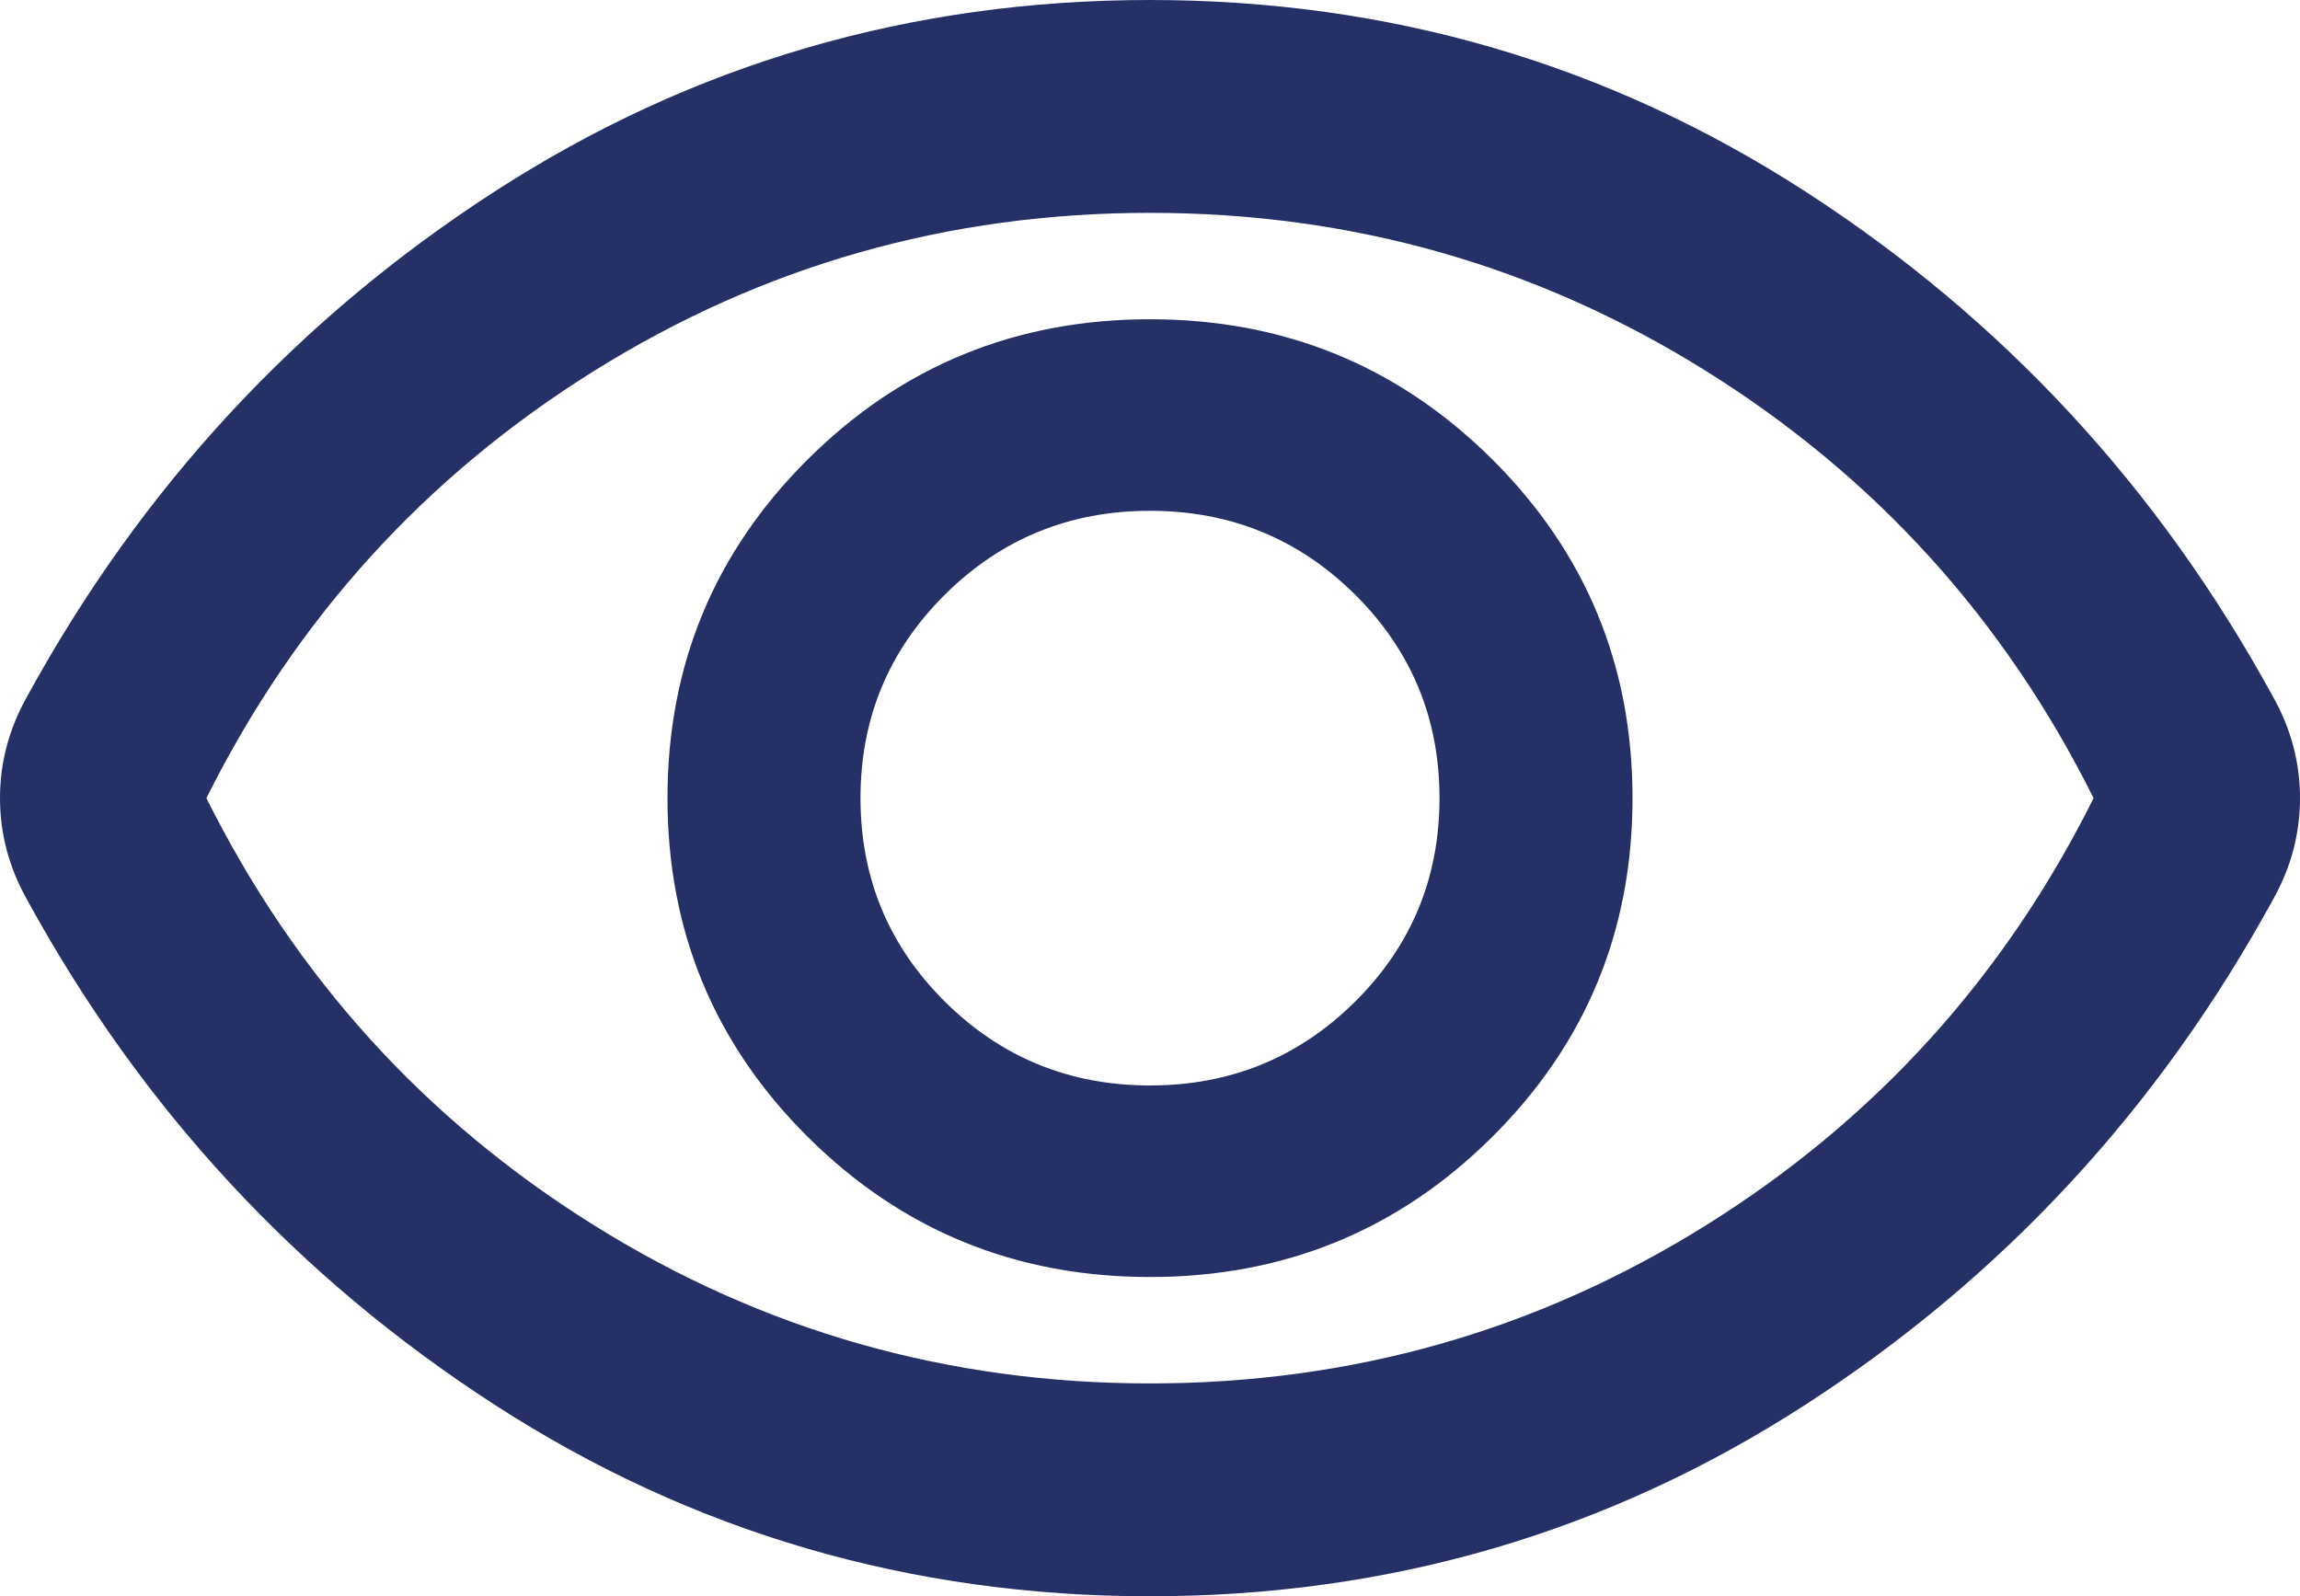 <svg width="85" height="59" viewBox="0 0 85 59" fill="none" xmlns="http://www.w3.org/2000/svg">
<path d="M42.5 47.2C47.453 47.2 51.664 45.479 55.131 42.038C58.599 38.596 60.332 34.417 60.332 29.5C60.332 24.583 58.599 20.404 55.131 16.962C51.664 13.521 47.453 11.8 42.5 11.8C37.547 11.8 33.336 13.521 29.869 16.962C26.401 20.404 24.668 24.583 24.668 29.5C24.668 34.417 26.401 38.596 29.869 42.038C33.336 45.479 37.547 47.2 42.5 47.2ZM42.5 40.12C39.528 40.12 37.002 39.087 34.921 37.023C32.841 34.958 31.801 32.45 31.801 29.5C31.801 26.55 32.841 24.043 34.921 21.977C37.002 19.913 39.528 18.88 42.5 18.88C45.472 18.88 47.998 19.913 50.079 21.977C52.159 24.043 53.199 26.55 53.199 29.5C53.199 32.45 52.159 34.958 50.079 37.023C47.998 39.087 45.472 40.12 42.5 40.12ZM42.5 59C33.65 59 25.576 56.64 18.278 51.92C10.98 47.2 5.218 40.972 0.991 33.237C0.66 32.647 0.413 32.04 0.248 31.418C0.083 30.795 0 30.156 0 29.5C0 28.844 0.083 28.205 0.248 27.582C0.413 26.96 0.66 26.353 0.991 25.763C5.218 18.028 10.98 11.8 18.278 7.08C25.576 2.36 33.65 0 42.5 0C51.35 0 59.424 2.36 66.722 7.08C74.02 11.8 79.782 18.028 84.009 25.763C84.34 26.353 84.587 26.96 84.752 27.582C84.917 28.205 85 28.844 85 29.5C85 30.156 84.917 30.795 84.752 31.418C84.587 32.04 84.34 32.647 84.009 33.237C79.782 40.972 74.02 47.2 66.722 51.92C59.424 56.64 51.35 59 42.5 59ZM42.5 51.133C49.963 51.133 56.815 49.183 63.056 45.282C69.298 41.382 74.07 36.121 77.372 29.5C74.07 22.879 69.298 17.618 63.056 13.717C56.815 9.817 49.963 7.867 42.5 7.867C35.037 7.867 28.185 9.817 21.944 13.717C15.702 17.618 10.931 22.879 7.628 29.5C10.931 36.121 15.702 41.382 21.944 45.282C28.185 49.183 35.037 51.133 42.5 51.133Z" fill="#253066"/>
</svg>
